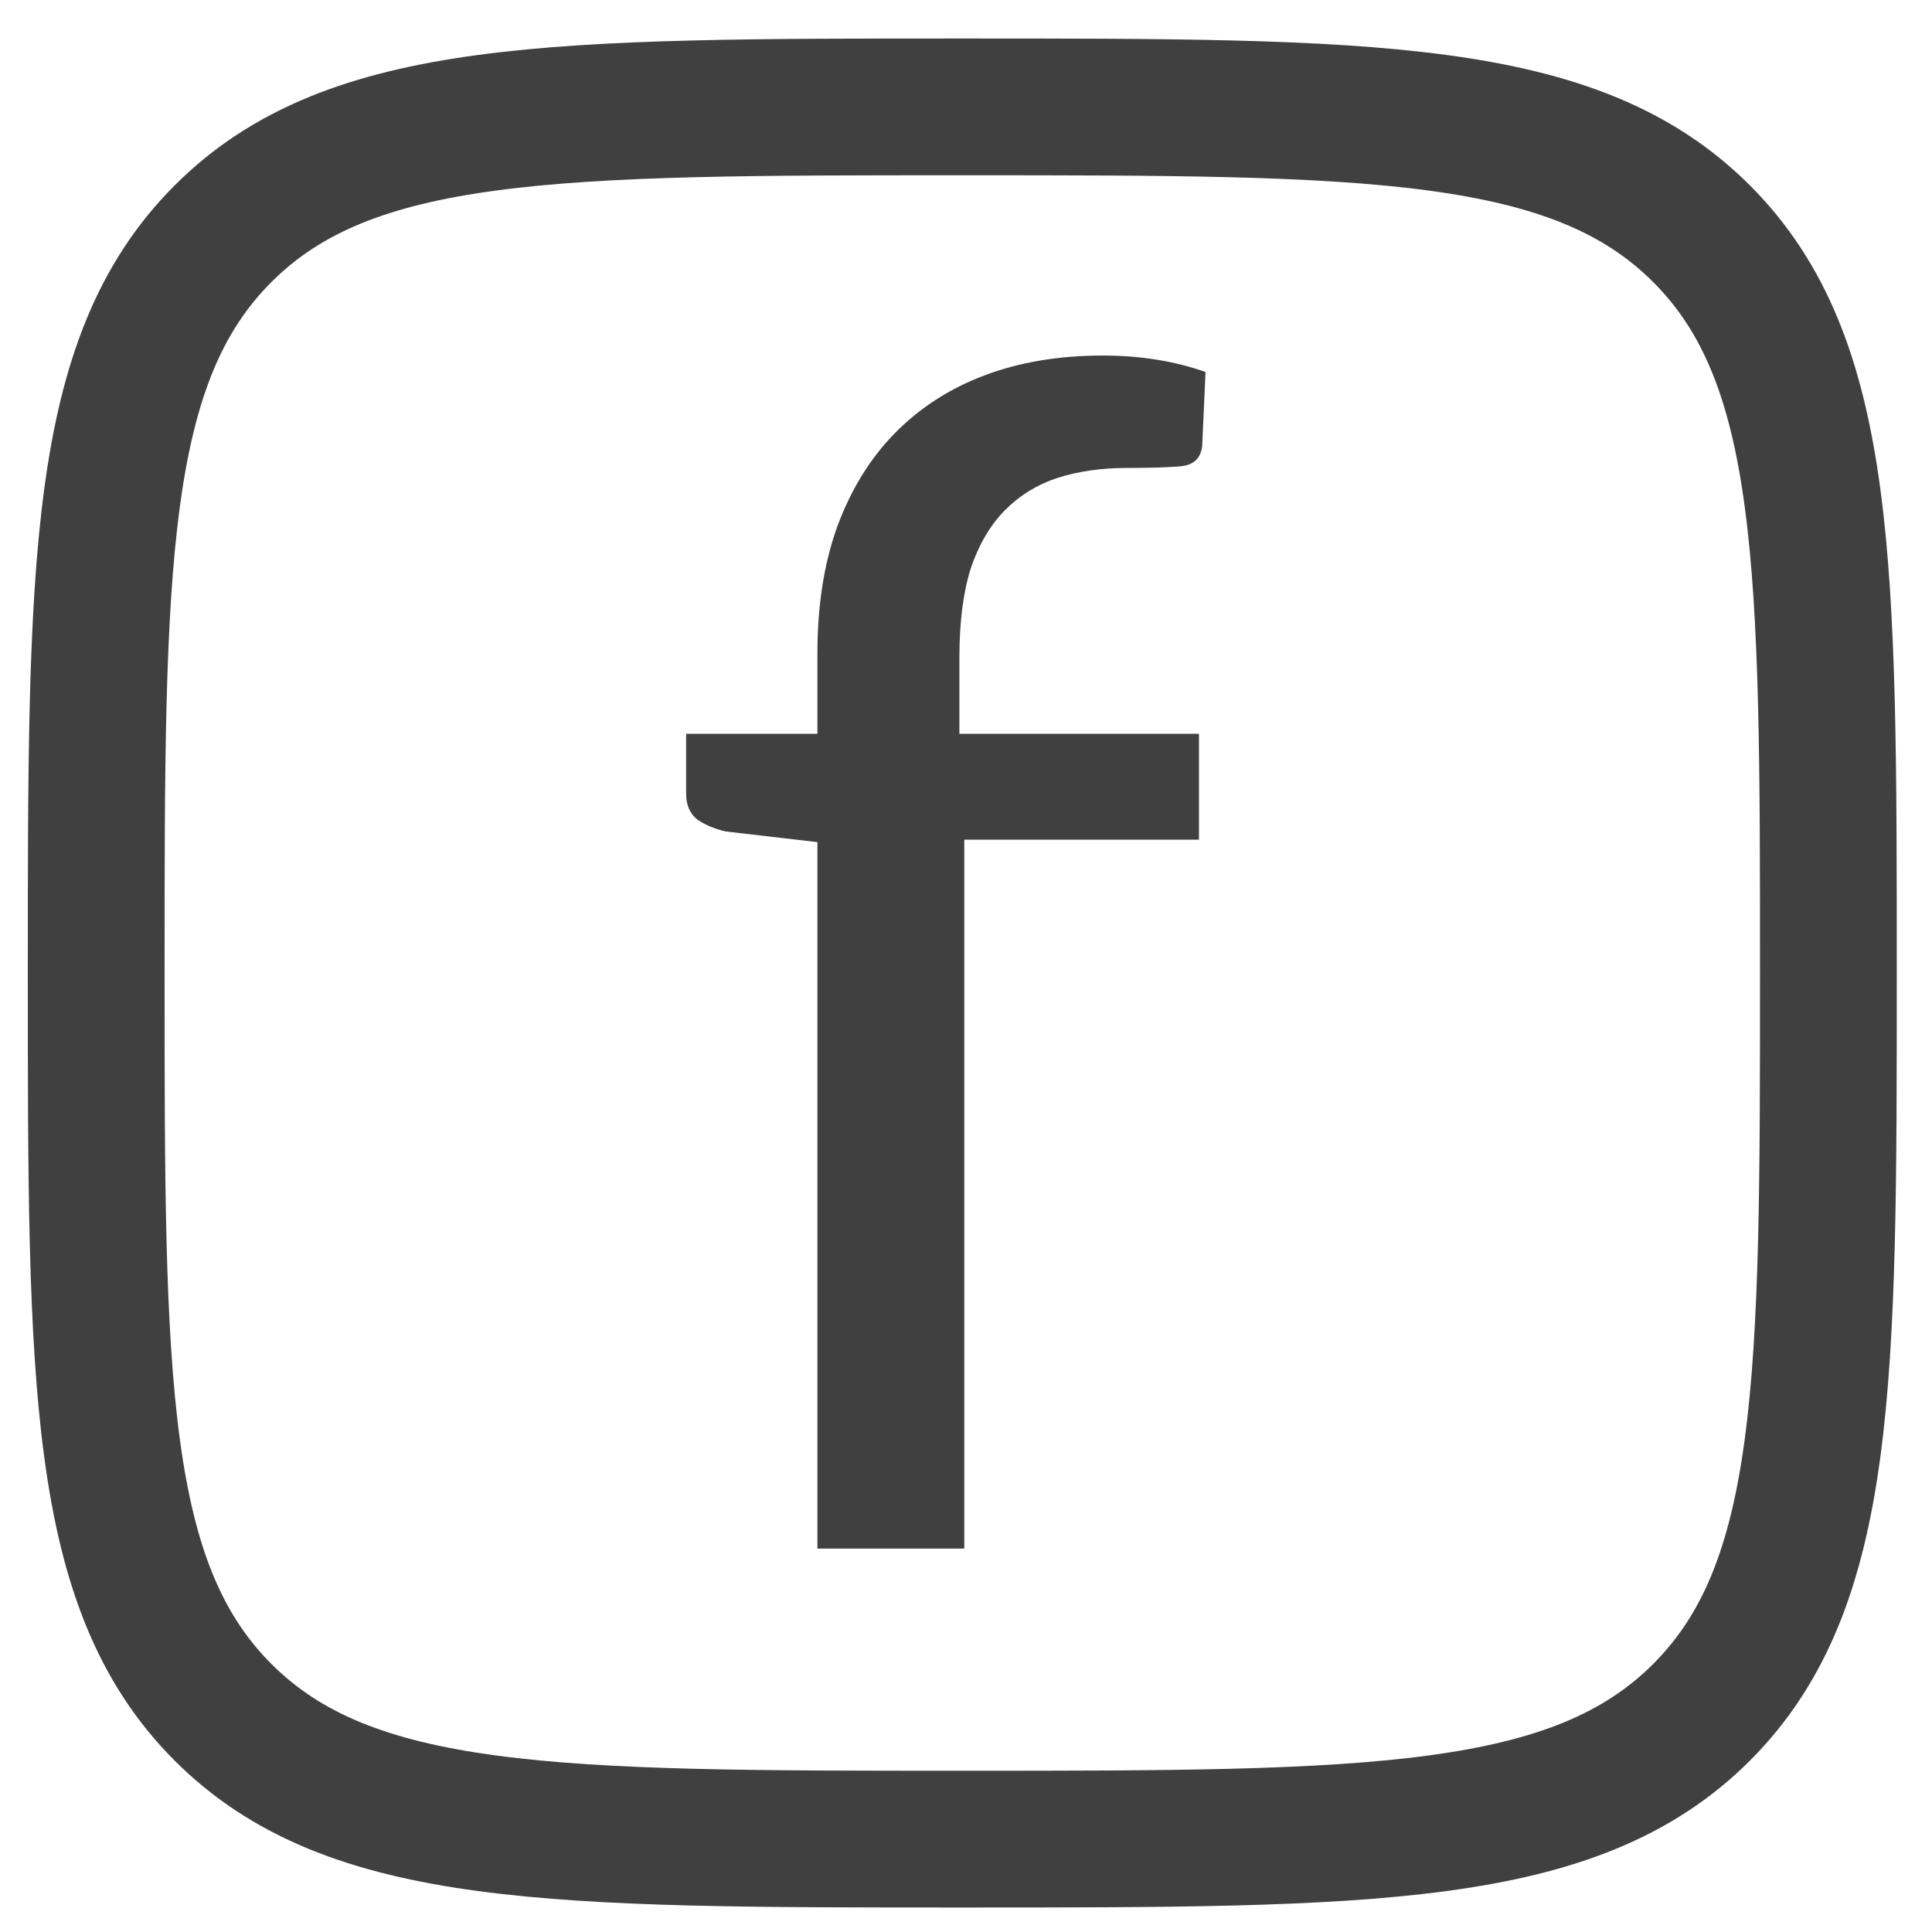 <svg width="43" height="43" viewBox="0 0 43 43" fill="none" xmlns="http://www.w3.org/2000/svg">
<path d="M18.193 34.467V18.743L16.148 18.505C15.892 18.445 15.679 18.353 15.509 18.232C15.35 18.098 15.271 17.909 15.271 17.665V16.332H18.193V14.543C18.193 13.483 18.339 12.546 18.631 11.73C18.936 10.902 19.362 10.208 19.91 9.648C20.47 9.076 21.14 8.644 21.919 8.352C22.698 8.059 23.575 7.913 24.549 7.913C25.376 7.913 26.137 8.035 26.831 8.279L26.758 9.904C26.734 10.196 26.57 10.354 26.265 10.379C25.973 10.403 25.577 10.415 25.078 10.415C24.518 10.415 24.007 10.488 23.544 10.634C23.094 10.781 22.704 11.018 22.375 11.347C22.047 11.675 21.791 12.108 21.608 12.643C21.438 13.179 21.353 13.842 21.353 14.634V16.332H26.685V18.688H21.462V34.467H18.193Z" fill="#404040"/>
<path d="M2.141 21.656C2.141 12.569 2.141 8.025 4.964 5.202C7.787 2.379 12.33 2.379 21.417 2.379C30.504 2.379 35.048 2.379 37.871 5.202C40.694 8.025 40.694 12.569 40.694 21.656C40.694 30.743 40.694 35.287 37.871 38.11C35.048 40.933 30.504 40.933 21.417 40.933C12.33 40.933 7.787 40.933 4.964 38.11C2.141 35.287 2.141 30.743 2.141 21.656Z" stroke="#404040" stroke-width="3.044" stroke-linejoin="round"/>
</svg>
